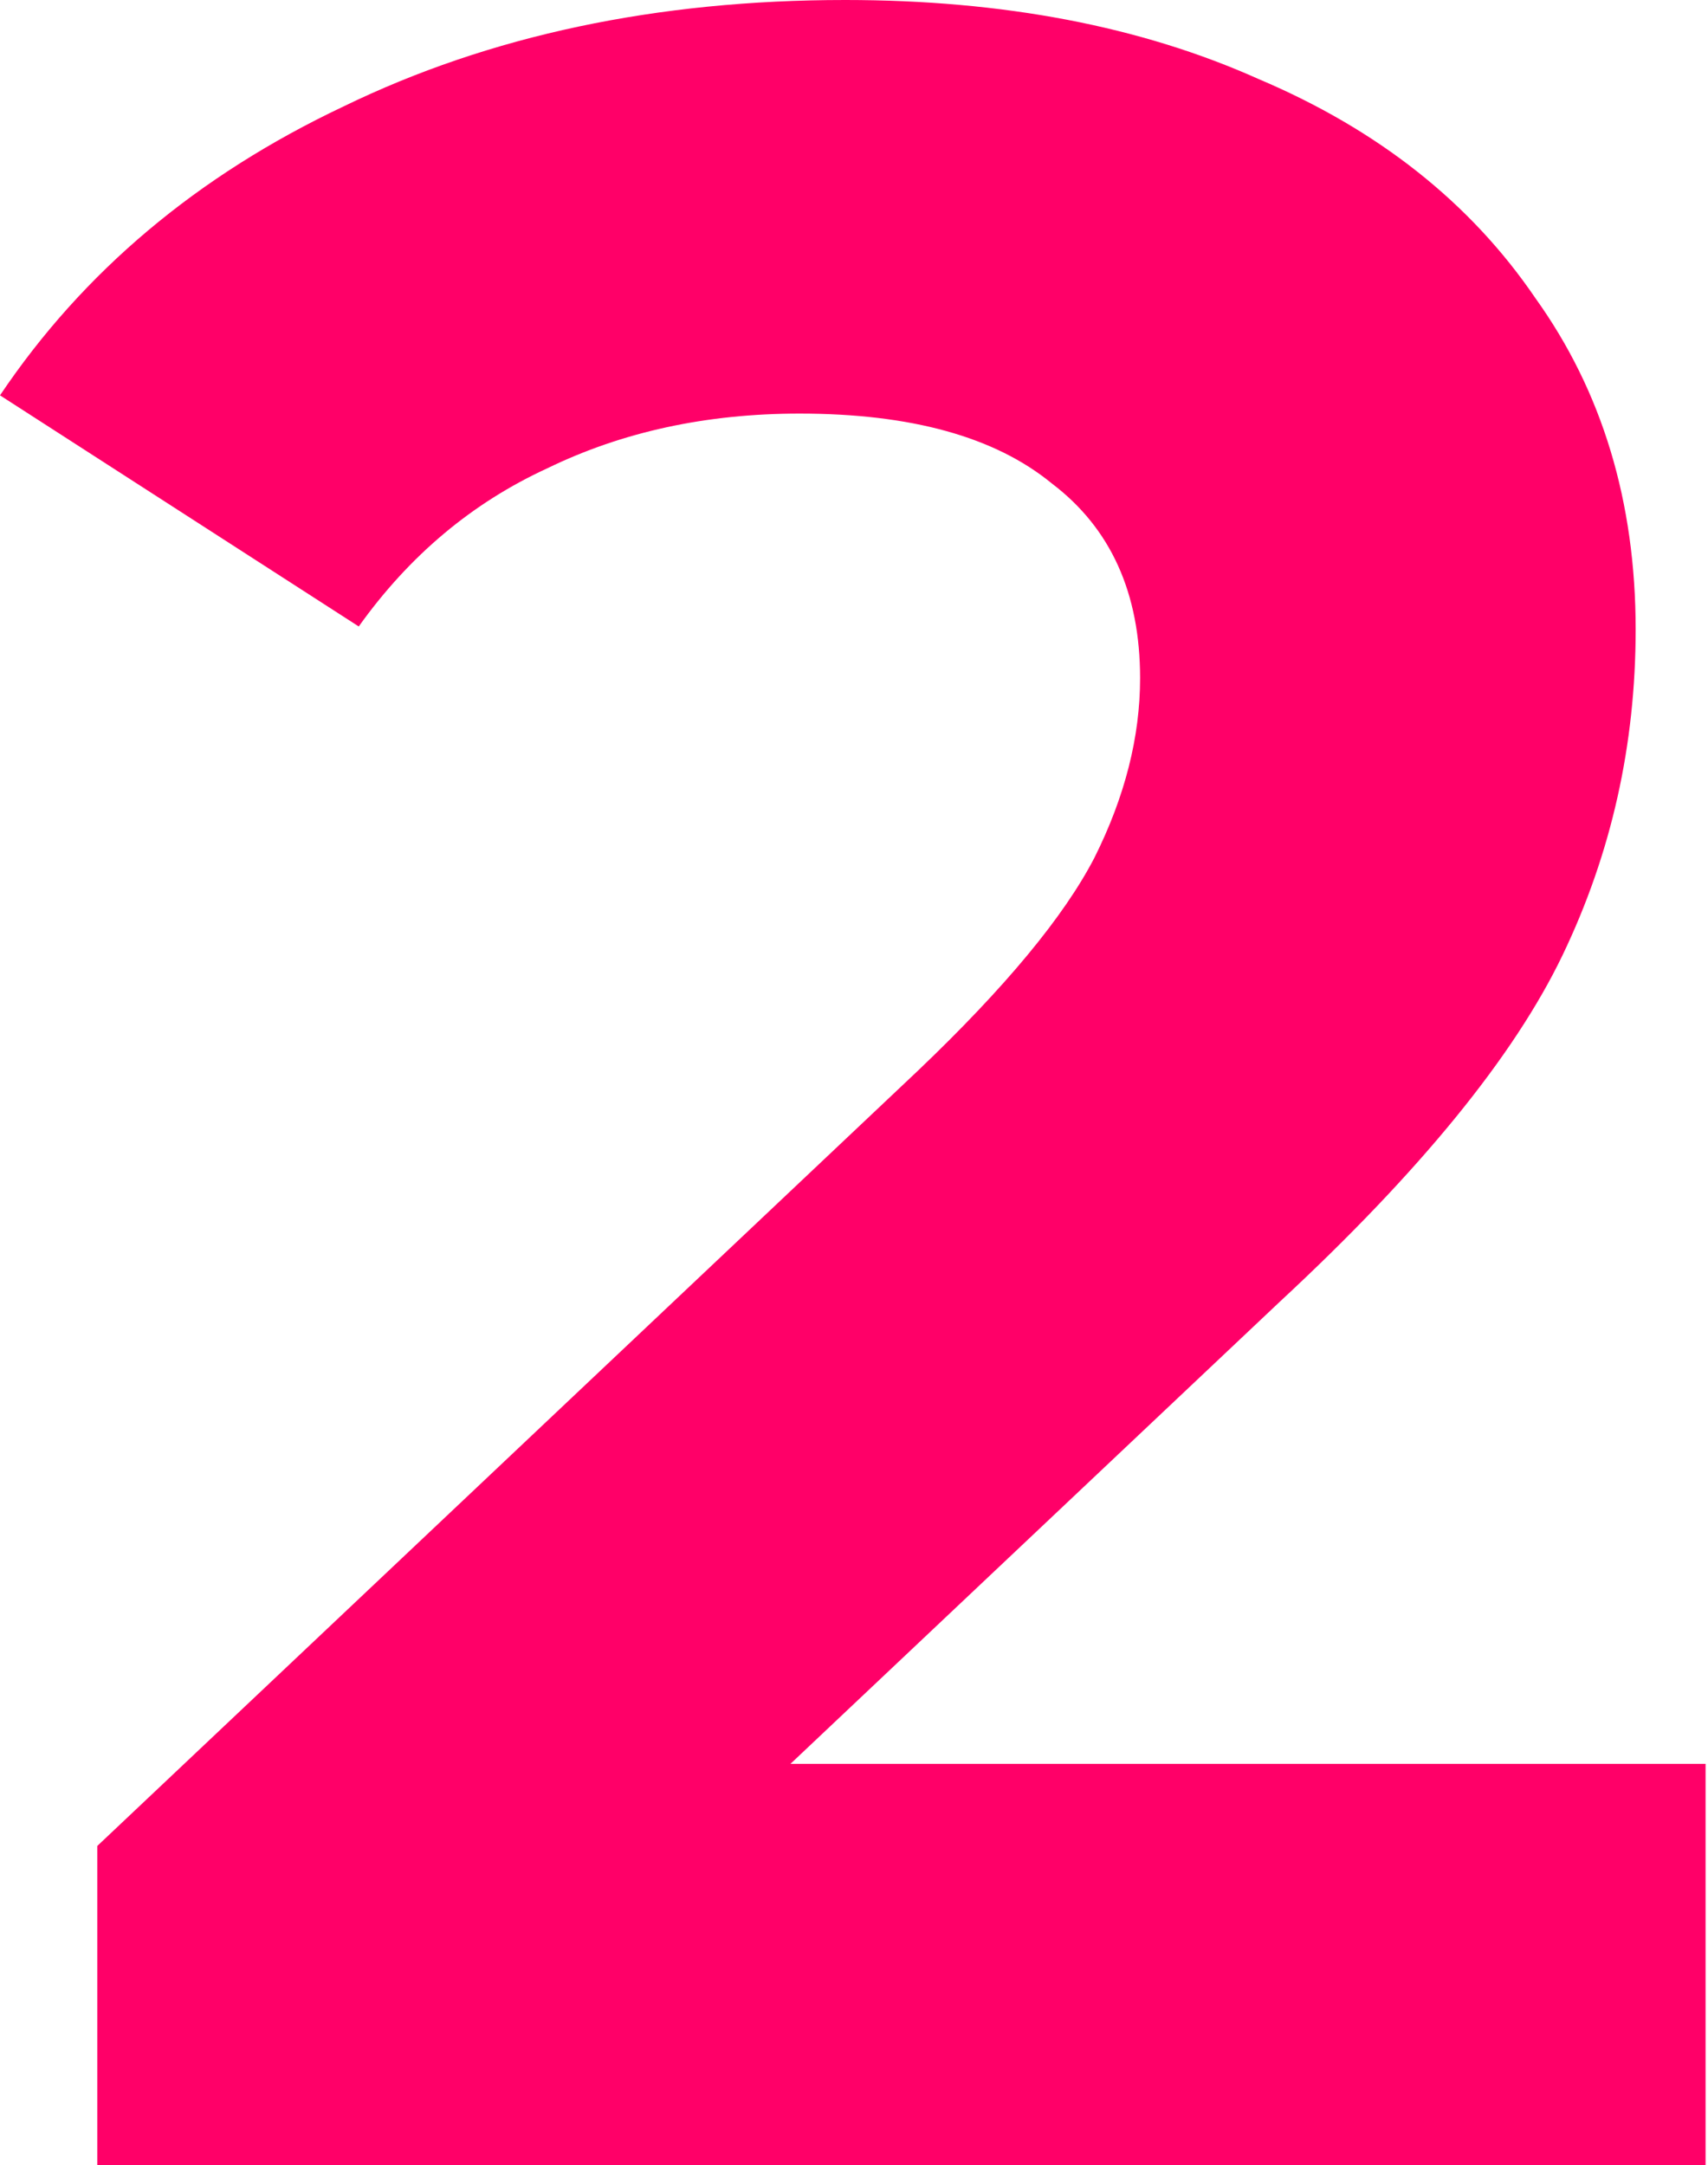<?xml version="1.0" encoding="UTF-8"?> <svg xmlns="http://www.w3.org/2000/svg" width="288" height="365" viewBox="0 0 288 365" fill="none"> <path d="M287.591 297.332V365H16.404V311.173L154.817 180.449C169.513 166.437 179.424 154.476 184.551 144.565C189.677 134.312 192.24 124.23 192.24 114.319C192.24 99.965 187.285 89.029 177.374 81.51C167.804 73.649 153.621 69.719 134.824 69.719C119.103 69.719 104.92 72.795 92.275 78.947C79.63 84.757 69.036 93.642 60.492 105.604L0 66.643C14.012 45.796 33.322 29.562 57.928 17.942C82.535 5.981 110.73 0 142.514 0C169.171 0 192.411 4.443 212.233 13.329C232.397 21.873 247.947 34.176 258.883 50.239C270.162 65.96 275.801 84.586 275.801 106.117C275.801 125.597 271.699 143.881 263.497 160.969C255.295 178.057 239.403 197.537 215.822 219.41L133.287 297.332H287.591Z" fill="#FF0068"></path> </svg> 